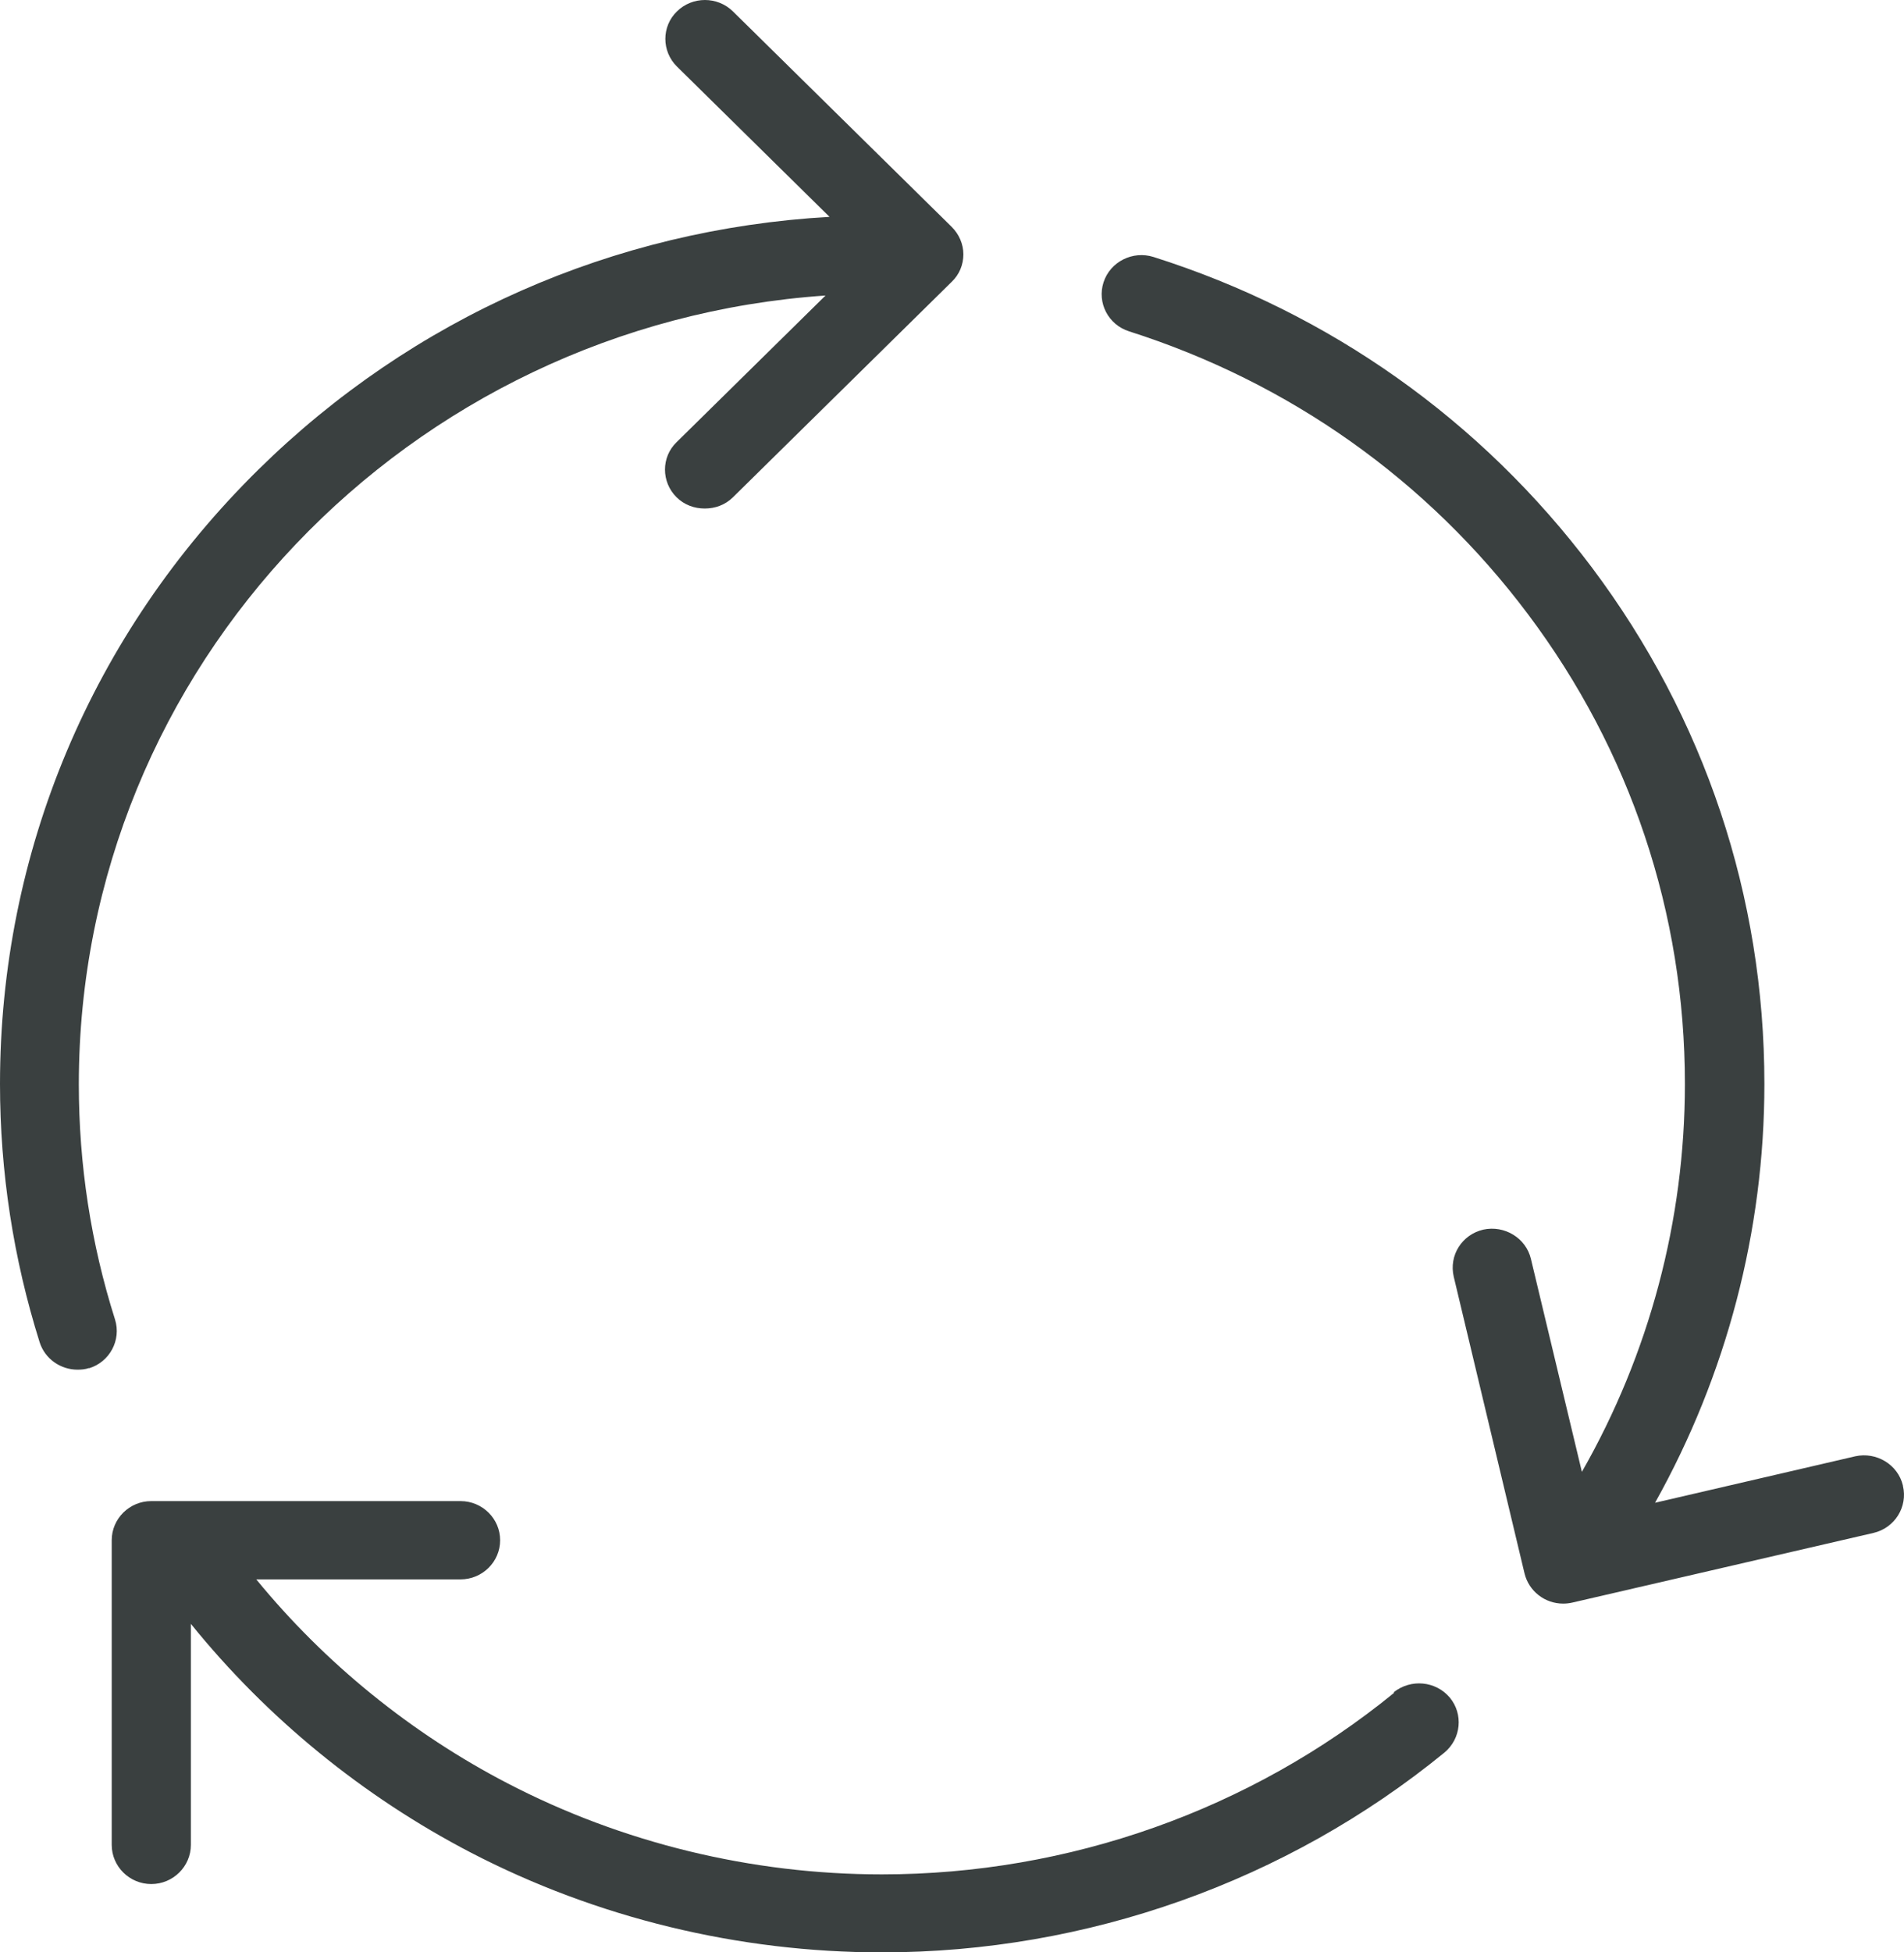 <svg width="40" height="41" viewBox="0 0 40 41" fill="none" xmlns="http://www.w3.org/2000/svg">
<path d="M39.977 31.195C39.872 30.756 39.421 30.484 38.977 30.582L34.77 31.558C36.271 28.875 37.067 25.85 37.067 22.763C37.067 18.826 35.813 15.077 33.445 11.92C31.119 8.826 27.934 6.568 24.235 5.397C23.798 5.258 23.325 5.495 23.184 5.927C23.044 6.359 23.283 6.819 23.72 6.958C27.088 8.031 29.985 10.08 32.099 12.896C34.255 15.767 35.397 19.181 35.397 22.763C35.397 25.627 34.65 28.429 33.233 30.909L32.162 26.436C32.057 25.997 31.606 25.725 31.162 25.822C30.711 25.927 30.436 26.366 30.541 26.812L32.028 33.042C32.12 33.418 32.458 33.676 32.839 33.676C32.902 33.676 32.966 33.669 33.029 33.655L39.357 32.192C39.808 32.087 40.083 31.641 39.977 31.202M29.287 35.55C26.271 38.01 22.452 39.362 18.526 39.362C15.785 39.362 13.072 38.7 10.669 37.453C8.64 36.401 6.828 34.93 5.384 33.167H9.675C10.133 33.167 10.507 32.798 10.507 32.345C10.507 31.892 10.133 31.523 9.675 31.523H3.178C2.72 31.523 2.347 31.892 2.347 32.345V38.742C2.347 39.195 2.72 39.565 3.178 39.565C3.636 39.565 4.01 39.195 4.01 38.742V34.101C5.609 36.08 7.625 37.725 9.887 38.902C12.53 40.275 15.517 41 18.526 41C22.839 41 27.032 39.509 30.344 36.805C30.697 36.512 30.746 35.996 30.457 35.648C30.161 35.3 29.64 35.251 29.28 35.537L29.287 35.55ZM1.874 28.728C1.79 28.756 1.712 28.763 1.628 28.763C1.276 28.763 0.944 28.54 0.832 28.185C0.282 26.436 0 24.61 0 22.763C0 17.892 1.931 13.307 5.426 9.864C8.668 6.672 12.889 4.812 17.427 4.554L14.221 1.397C13.897 1.077 13.897 0.554 14.221 0.24C14.545 -0.08 15.073 -0.08 15.398 0.24L19.992 4.763C20.147 4.916 20.239 5.125 20.239 5.341C20.239 5.558 20.154 5.767 19.992 5.92L15.398 10.443C15.236 10.603 15.024 10.679 14.806 10.679C14.587 10.679 14.376 10.603 14.214 10.443C13.889 10.122 13.889 9.599 14.214 9.286L17.343 6.206C8.59 6.805 1.656 14.004 1.656 22.77C1.656 24.456 1.91 26.115 2.417 27.711C2.551 28.143 2.304 28.603 1.867 28.735L1.874 28.728Z" fill="#3A4040"/>
</svg>
